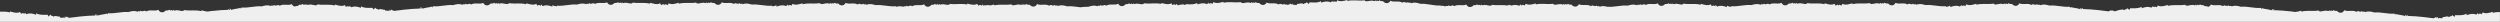 <?xml version="1.0" encoding="UTF-8"?>
<svg id="uuid-587a9ac8-0803-4007-9cfd-19a44a6ca8b4" data-name="uuid-e1d192ee-921b-4fa2-86ce-aa829108bde9" xmlns="http://www.w3.org/2000/svg" viewBox="0 0 881.71 7.72">
  <rect x="0" y="0" width="881.71" height="7.72" fill="#333333" stroke="none"/>
  <defs>
    <style>
      .uuid-4a0e0470-62c4-4b42-b10e-83ae3423b42b {
        fill: #efefef;
      }
    </style>
  </defs>
  <path class="uuid-4a0e0470-62c4-4b42-b10e-83ae3423b42b" d="M0,7.72v-3.62c.63-.01,1.26-.02,1.89.02.53.04,1.07.1,1.61.24.04-.11.01-.22.04-.33,1.19.33,2.37.77,3.52.2.12.22.25.45.37.67.47-.49.92-.2,1.27.03.07-.14-.06-.29-.02-.44.26-.08.56.73.82.46,1.06-.43,2.15-.14,3.25.26-.08-.08,0-.29.02-.52,1.37.73,2.71.48,4.05.52.17.23.04.44.26.67.21-.7.49-.14.71-.76.4.84.74.17,1.13.8.49-.63,1.53.05,2.24-.06.11,1.03,1.1-.16,1.58.58.18-.22-.02-.44.08-.66.18.11.42.72.69,0,.36.37.71.48,1.06.51.15-.02.29-.05.43-.07l3.01-.37c1.83-.2,3.66-.34,5.51-.39-.02-.34.23-.45.39-.31-.07.23-.23.11-.16.32.39.39.21-.35.45-.42.08.15.16.3.24.45,1.26-.42,2.18-.37,3.43-.75-.04.14-.03.44.07.33l.22-.43c2.38.23,4.73-.62,7.11-.4,1.07-.32,2.13-.58,3.22-.11.37-.54.78.24,1.14-.4.67.68,1.29-.4,1.96.29,1.41-.79,2.86.07,4.27-.57.29.63.94,1.07,1.78.8.36-.11.61-.31.78-.56.48.04.94.01,1.31-.3.43.77.9-.34,1.17.48l.21-.44c.38.57.73.15,1.21.15.89,0,2.31.66,2.59-.03,1.51.24,3,.05,4.5.14.53.04,1.07.1,1.61.24.04-.11.01-.22.04-.33.7.19,1.41.42,2.1.46l1.08-.13c.11-.04.23-.07.34-.13.02.02.05.08.05.08l.44-.05c1.83-.2,3.66-.34,5.51-.39-.02-.34.23-.45.39-.31-.07.23-.23.11-.16.32.39.39.21-.35.45-.42.08.15.16.3.24.45,1.26-.42,2.18-.37,3.43-.75-.04.14-.03.44.07.33l.22-.43c2.38.23,4.73-.62,7.11-.4,1.07-.32,2.13-.58,3.22-.11.37-.54.78.24,1.14-.4.67.68,1.29-.4,1.96.29,1.41-.79,2.86.07,4.27-.57.19.43.56.76,1.04.85.36-.15.72-.21,1.08-.22.18-.11.33-.23.44-.39.48.04.94.01,1.31-.3.43.77.9-.34,1.17.48l.21-.44c.38.57.73.15,1.21.15.89,0,2.31.66,2.59-.03,1.51.24,3,.05,4.5.14.53.04,1.07.1,1.61.24.04-.11,0-.22.04-.33,1.19.33,2.37.77,3.52.2.11.2.24.42.35.63h.05c.41-.4.81-.21,1.14,0,0-.04,0-.08.01-.12.03.01.06.03.09.03-.01-.1-.06-.19-.03-.29.17-.05.37.3.56.45.06.01.12.03.18.05.03,0,.05-.01.08-.04,1.06-.43,2.15-.14,3.25.26-.08-.08,0-.29.02-.52,1.37.73,2.71.48,4.05.52.16.21.07.41.23.62.02.01.03.02.05.02.21-.64.48-.12.7-.73.4.84.74.17,1.13.8.49-.63,1.53.05,2.24-.06.02.14.05.23.1.3.21.01.42.01.63.02.02.01.02.03.03.05.27-.06.56-.1.77.16.04-.03.08-.08.12-.16,0-.15-.07-.3,0-.45.18.12.42.73.69,0,.35.35.69.47,1.02.5.16-.02.31-.05.47-.07l3.01-.37c1.83-.2,3.66-.34,5.51-.39-.02-.34.23-.45.39-.31-.07.23-.23.11-.16.32.39.39.21-.35.45-.42.08.15.16.3.24.45,1.26-.42,2.18-.37,3.43-.75-.04.14-.03.44.07.33l.22-.43c2.38.23,4.73-.62,7.11-.4,1.07-.32,2.13-.58,3.22-.11.37-.54.78.24,1.14-.4.67.68,1.29-.4,1.96.29,1.41-.79,2.86.07,4.27-.57.29.63.94,1.07,1.78.8.36-.11.61-.31.78-.56.48.04.94.01,1.31-.3.43.77.9-.34,1.17.48l.21-.44c.38.57.73.15,1.21.15.89,0,2.31.66,2.59-.03,1.51.24,3,.05,4.5.14.53.04,1.07.1,1.61.24.04-.11.01-.22.04-.33,1.19.33,2.37.77,3.52.2.12.22.25.45.37.67.47-.49.92-.2,1.27.03.07-.14-.06-.29-.02-.44.26-.08.56.73.82.46,1.06-.43,2.15-.14,3.25.26-.08-.08,0-.29.02-.52.31.17.63.28.94.36.11-.03.21-.05.32-.08-.02.04-.02.09-.02.14.06.01.11.03.17.03l.14-.27c2.38.23,4.73-.62,7.11-.4,1.07-.32,2.13-.58,3.22-.11.37-.54.78.24,1.14-.4.67.68,1.29-.4,1.96.29,1.41-.79,2.86.07,4.27-.57.29.63.94,1.07,1.78.8.36-.11.61-.31.78-.56.48.04.94.01,1.31-.3.43.77.9-.34,1.17.48l.21-.44c.38.57.73.15,1.21.15.89,0,2.31.66,2.59-.03,1.51.24,3,.05,4.5.14.53.04,1.07.1,1.61.24.04-.11.01-.22.04-.33,1.19.33,2.37.77,3.52.2.12.21.24.44.36.65h.03c.25-.26.49-.29.72-.23.1-.11.2-.2.29-.17.03.1-.01.19-.03.28.05.02.09.05.14.08.05-.03.09-.05.14-.08-.02-.1-.05-.19-.03-.28.09-.03.19.06.29.17.23-.05.47-.02.72.23h.03c.12-.22.24-.44.36-.65,1.15.57,2.33.13,3.52-.2.04.11,0,.22.04.33.54-.14,1.08-.2,1.61-.24,1.5-.09,2.99.1,4.5-.14.28.69,1.7.03,2.59.03.48,0,.83.42,1.21-.15l.21.44c.27-.82.74.29,1.17-.48.37.31.83.34,1.31.3.17.25.42.45.78.56.84.27,1.49-.17,1.78-.8,1.41.64,2.86-.22,4.27.57.67-.69,1.29.39,1.96-.29.36.64.77-.14,1.14.4,1.09-.47,2.15-.21,3.22.11,2.38-.22,4.73.63,7.11.4l.14.27c.06,0,.11-.02.17-.03,0-.05-.01-.1-.02-.14.11.04.2.05.31.08.32-.08.63-.19.94-.36.02.23.1.44.02.52,1.1-.4,2.19-.69,3.25-.26.26.27.56-.54.82-.46.04.15-.09.3-.02.44.35-.23.8-.52,1.27-.03.12-.22.25-.45.37-.67,1.15.57,2.33.13,3.52-.2.03.11,0,.22.04.33.54-.14,1.08-.2,1.61-.24,1.5-.09,2.99.1,4.5-.14.28.69,1.7.03,2.59.03.48,0,.83.42,1.21-.15l.21.44c.27-.82.74.29,1.17-.48.37.3.83.34,1.31.3.17.25.42.45.78.56.84.27,1.49-.17,1.78-.8,1.41.64,2.86-.22,4.27.57.67-.69,1.29.39,1.96-.29.36.64.77-.14,1.14.4,1.09-.47,2.15-.21,3.22.11,2.38-.22,4.73.63,7.11.4l.1.2c.07-.02.13-.03.2-.05v-.05s.07.02.11.03c.73-.17,1.47-.22,2.23.08.35-.56.78.22,1.13-.43.69.66,1.28-.44,1.97.23,1.38-.83,2.86,0,4.25-.68.31.62.97,1.05,1.8.75.35-.12.6-.33.77-.58.48.02.94-.02,1.31-.34.45.75.89-.36,1.18.44l.2-.44c.39.55.74.13,1.21.12.88-.02,2.32.59,2.59-.1,1.51.2,3-.03,4.5.02.54.02,1.08.07,1.62.19.05-.11,0-.22.04-.33,1.19.3,2.39.71,3.52.11.13.22.26.44.39.66.45-.5.91-.23,1.27,0,.07-.15-.07-.29-.03-.44.18-.07.4.32.6.45.04-.09.09-.17.14-.26.13.06.25.11.38.15.63-.2,1.27-.16,1.93-.02.4-.1.81-.22,1.21-.33.02.06.02.12.02.18.09.04.18.08.26.11.47-.1.93-.16,1.38-.19,1.5-.09,2.99.1,4.5-.14.28.69,1.7.03,2.59.03.48,0,.83.42,1.21-.15l.21.44c.27-.82.74.29,1.17-.48.37.31.83.34,1.31.3.17.25.42.45.78.56.84.27,1.49-.17,1.78-.8,1.41.64,2.86-.22,4.27.57.67-.69,1.29.39,1.96-.29.36.64.77-.14,1.14.4,1.09-.47,2.15-.21,3.22.11,1.58-.15,3.15.17,4.72.34.91-.13,1.83-.23,2.76-.17,1.05-.35,2.11-.63,3.21-.2.35-.56.78.22,1.13-.43.69.66,1.28-.44,1.97.23,1.38-.83,2.86,0,4.25-.68.31.62.97,1.05,1.8.75.35-.12.6-.33.77-.58.48.02.94-.02,1.31-.34.45.75.89-.36,1.18.44l.2-.44c.39.55.74.12,1.21.12.88-.02,2.32.59,2.59-.1,1.51.2,2.99-.03,4.5.02.54.02,1.08.07,1.62.19.04-.11,0-.22.04-.33,1.19.3,2.39.71,3.52.11.13.22.26.44.39.66.45-.5.91-.23,1.27,0,.07-.15-.07-.29-.03-.44.18-.06.38.3.58.44.09-.01.17,0,.25.01h.01c.48-.21.97-.26,1.47-.23.05-.06.11-.14.16-.25.05.15.1.23.16.28.23.03.46.08.69.14.01-.1.03-.2.11-.3.22,0,.44.02.66.02h.02c1.12.05,2.22.14,3.38-.44.01.23.09.44,0,.52,1.11-.37,2.21-.63,3.26-.17.25.28.57-.53.84-.44.04.15-.1.29-.03.44.36-.22.82-.5,1.27,0,.13-.22.26-.44.39-.66,1.13.6,2.33.2,3.52-.11.03.11,0,.22.04.33.54-.12,1.08-.17,1.62-.19,1.5-.05,2.99.18,4.5-.02.26.69,1.7.08,2.59.1.48.01.82.44,1.21-.12l.2.44c.29-.81.73.31,1.18-.44.37.32.82.36,1.31.34.16.25.41.46.77.58.83.29,1.49-.13,1.8-.75,1.39.67,2.87-.15,4.25.68.69-.68,1.28.43,1.97-.23.33.6.72-.02,1.06.35.37,0,.74-.1,1.13-.48.09.24.17.32.25.34h.05c.15-.03.28-.26.39-.34.06.13.02.25,0,.38.13.02.25.04.38.07.51-.13,1.17.52,1.29-.32.71.13,1.76-.52,2.24.12.41-.62.73.06,1.15-.76.21.63.49.07.69.78.23-.22.1-.44.28-.66,1.35,0,2.67.28,4.06-.42.01.23.09.44,0,.52,1.11-.37,2.21-.63,3.26-.17.25.28.57-.53.84-.44.04.15-.1.29-.03.44.36-.22.82-.5,1.27,0,.13-.22.26-.44.39-.66,1.13.6,2.33.2,3.52-.11.03.11,0,.22.04.33.54-.12,1.08-.17,1.62-.19,1.5-.05,2.99.18,4.5-.02.26.69,1.7.08,2.59.1.48.01.82.44,1.21-.12l.2.44c.29-.81.73.31,1.18-.44.37.32.82.36,1.31.34.16.25.41.46.77.58.83.29,1.49-.13,1.8-.75,1.39.67,2.87-.15,4.25.68.69-.68,1.28.43,1.97-.23.35.65.77-.12,1.13.43,1.1-.44,2.16-.16,3.21.2,2.39-.16,4.71.75,7.1.59l.05.11c.56-.05,1.12,0,1.69.23.37-.55.77.24,1.14-.4.67.68,1.29-.41,1.96.29,1.4-.79,2.86.07,4.27-.57.29.63.94,1.07,1.78.8.36-.11.61-.32.78-.56.48.03.94,0,1.31-.3.43.76.9-.34,1.17.48l.21-.44c.38.57.73.15,1.21.15.88,0,2.31.65,2.59-.03,1.51.24,3,.05,4.5.14.3.02.6.05.9.1.26-.07.53-.16.8-.3,0,.05.01.09.01.13.22.06.44.13.66.19.87-.24,1.74-.34,2.58.03,0,.03.03.03.04.03.06-.03.11-.04.17-.07.01.02.03.03.03.05.19-.13.41-.51.6-.45.04.15-.1.29-.03.44.36-.22.82-.5,1.27,0,.13-.22.26-.44.39-.66,1.13.6,2.33.2,3.52-.11.04.11-.01.22.04.33.54-.12,1.08-.17,1.62-.19,1.5-.05,2.99.18,4.5-.02.26.69,1.7.08,2.59.1.48.01.82.44,1.21-.12l.2.44c.29-.81.73.31,1.18-.44.37.32.82.36,1.31.34.16.25.41.46.77.58.83.29,1.49-.13,1.8-.75,1.39.67,2.87-.15,4.25.68.69-.68,1.28.43,1.97-.23.35.65.77-.12,1.13.43.94-.37,1.84-.22,2.74.05l.02-.04c2.38.22,4.73-.63,7.11-.4,1.06-.32,2.13-.57,3.22-.11.37-.55.77.24,1.14-.4.67.68,1.29-.41,1.96.29,1.4-.79,2.86.07,4.27-.57.29.63.94,1.07,1.78.8.36-.11.61-.32.78-.56.48.03.94,0,1.31-.3.43.76.9-.34,1.17.48l.21-.44c.38.57.73.15,1.21.15.88,0,2.31.65,2.59-.03,1.51.24,3,.05,4.5.14.54.03,1.07.1,1.61.24.05-.11,0-.22.04-.33,1.18.33,2.37.77,3.52.2.12.22.25.45.37.67.46-.48.91-.2,1.27.03.07-.14-.06-.3-.02-.44.26-.08.57.74.82.46,1.06-.44,2.15-.14,3.25.26-.09-.08,0-.29.02-.52.31.17.63.28.94.36.1-.03.19-.04.29-.07-.02.04-.02.08-.02.13.06.01.12.03.18.03l.13-.26c2.38.22,4.73-.63,7.11-.4,1.06-.32,2.13-.57,3.22-.11.37-.55.77.24,1.14-.4.67.68,1.29-.41,1.96.29,1.4-.79,2.86.07,4.27-.57.29.63.94,1.07,1.78.8.36-.11.61-.32.78-.56.48.03.94,0,1.31-.3.43.76.9-.34,1.17.48l.21-.44c.38.57.73.15,1.21.15.88,0,2.31.65,2.59-.03,1.51.24,3,.05,4.5.14.54.03,1.07.1,1.61.24.05-.11,0-.22.04-.33,1.18.33,2.37.77,3.52.2.12.22.25.45.37.67.16-.17.32-.24.48-.26.1-.1.19-.18.28-.15.02.06.01.12-.01.18.09.02.18.06.26.1.09-.04.17-.08.26-.1-.01-.06-.03-.12-.01-.18.09-.03.18.05.28.15.14.01.3.08.45.23h.04c.12-.21.24-.43.36-.64,1.15.57,2.34.13,3.52-.2.03.11-.01.22.04.33.54-.14,1.07-.21,1.61-.24,1.5-.09,2.99.1,4.5-.14.28.68,1.71.03,2.59.03.48,0,.83.42,1.21-.15l.21.44c.27-.82.74.28,1.17-.48.37.3.83.33,1.31.3.17.24.42.45.78.56.84.27,1.49-.17,1.78-.8,1.41.64,2.87-.22,4.27.57.67-.7,1.29.39,1.96-.29.37.64.77-.15,1.14.4,1.09-.46,2.16-.21,3.22.11,2.38-.23,4.73.62,7.11.4l.13.26.18-.03s-.01-.09-.02-.13c.1.03.19.04.29.07.33-.08.66-.19.99-.37.02.23.11.44.02.52,1.1-.4,2.19-.7,3.25-.26.25.28.56-.54.82-.46.04.14-.09.3-.02.44.36-.23.81-.51,1.27-.03.12-.22.25-.45.37-.67,1.15.57,2.34.13,3.52-.2.03.11-.01.22.04.33.54-.14,1.07-.21,1.61-.24,1.5-.09,2.99.1,4.5-.14.28.68,1.71.03,2.59.03.48,0,.83.42,1.21-.15l.21.44c.27-.82.74.28,1.17-.48.37.3.83.33,1.31.3.17.24.42.45.78.56.84.27,1.49-.17,1.78-.8,1.41.64,2.87-.22,4.27.57.67-.7,1.29.39,1.96-.29.37.64.77-.15,1.14.4,1.09-.46,2.16-.21,3.22.11,2.38-.23,4.73.62,7.11.4l.22.43c.1.11.11-.19.07-.33,1.25.38,2.17.33,3.43.75.08-.15.16-.3.24-.45.24.07.06.81.45.42.07-.21-.09-.09-.16-.32.16-.14.4-.03.39.31,1.85.05,3.68.19,5.51.39l3.01.37c.16.02.31.05.47.07.33-.03.66-.15,1.01-.5.27.72.51.12.69-.01.05.12.01.25,0,.37.03-.03.05-.06.07-.11.05.13.11.2.16.25.22-.16.5-.1.75-.04.02-.04.03-.09.07-.14.18-.02.36-.02.54-.02.03-.06.06-.13.07-.23.71.11,1.74-.57,2.24.06.39-.63.73.03,1.13-.8.22.61.47.11.69.7.03-.01.05-.03.08-.03.13-.2.06-.4.21-.59,1.34-.04,2.68.21,4.05-.52.02.23.11.44.02.52.25-.09.49-.17.73-.24.01-.01.02-.03.02-.03.02.01.03.01.04.01.83-.24,1.66-.34,2.47,0,.01.02.02.02.03.02.1-.02.19-.05.29-.08.17-.16.34-.44.5-.39.02.08-.01.16-.03.25.07-.02.14-.04.21-.06.01.04.01.08.01.12.29-.16.62-.26.96.02.05-.02.1-.02.15-.02.11-.19.22-.38.32-.57,1.15.57,2.34.13,3.52-.2.03.11-.01.22.04.33.54-.14,1.07-.21,1.61-.24,1.5-.09,2.99.1,4.5-.14.28.68,1.71.03,2.59.03.48,0,.83.42,1.21-.15l.21.44c.27-.82.74.28,1.17-.48.37.3.83.33,1.31.3.08.11.18.22.3.31.47-.01.94.05,1.4.26.39-.14.69-.44.86-.81,1.41.64,2.87-.22,4.27.57.67-.7,1.29.39,1.96-.29.37.64.77-.15,1.14.4,1.09-.46,2.16-.21,3.22.11,2.38-.23,4.73.62,7.11.4l.22.43c.1.11.11-.19.07-.33,1.25.38,2.17.33,3.43.75.08-.15.16-.3.24-.45.24.07.06.81.45.42.07-.21-.09-.09-.16-.32.16-.14.4-.03.39.31,1.85.05,3.68.19,5.51.39l.45.06s.03-.06.04-.08c.1.05.2.08.3.12l1.17.14c.68-.05,1.37-.27,2.05-.46.03.11-.01.22.04.33.54-.14,1.07-.21,1.61-.24,1.5-.09,2.99.1,4.5-.14.28.68,1.71.03,2.59.03.48,0,.83.42,1.21-.15l.21.44c.27-.82.74.28,1.17-.48.37.3.83.33,1.31.3.17.24.42.45.78.56.84.27,1.49-.17,1.78-.8,1.41.64,2.87-.22,4.27.57.67-.7,1.29.39,1.96-.29.37.64.77-.15,1.14.4,1.09-.46,2.16-.21,3.22.11,2.38-.23,4.73.62,7.11.4l.22.43c.1.11.11-.19.07-.33,1.25.38,2.17.33,3.43.75.08-.15.16-.3.24-.45.24.07.06.81.45.42.07-.21-.09-.09-.16-.32.16-.14.4-.03.39.31,1.85.05,3.68.19,5.51.39l3.01.37c.16.02.32.05.48.07.33-.03.67-.15,1.02-.5.27.72.51.12.69-.01.1.22-.11.44.08.66.48-.74,1.46.45,1.58-.58.71.11,1.74-.57,2.24.06.39-.63.73.03,1.13-.8.22.63.49.06.71.76.22-.23.09-.45.26-.67,1.34-.04,2.68.21,4.05-.52.02.23.11.44.02.52,1.1-.4,2.19-.7,3.25-.26.25.28.56-.54.82-.46.04.14-.09.3-.02.44.36-.23.81-.51,1.27-.03.12-.22.25-.45.37-.67,1.15.57,2.34.13,3.52-.2.03.11-.01.22.04.33.54-.14,1.07-.21,1.61-.24.31-.02.61-.02.91-.02v3.46H0Z"/>
</svg>